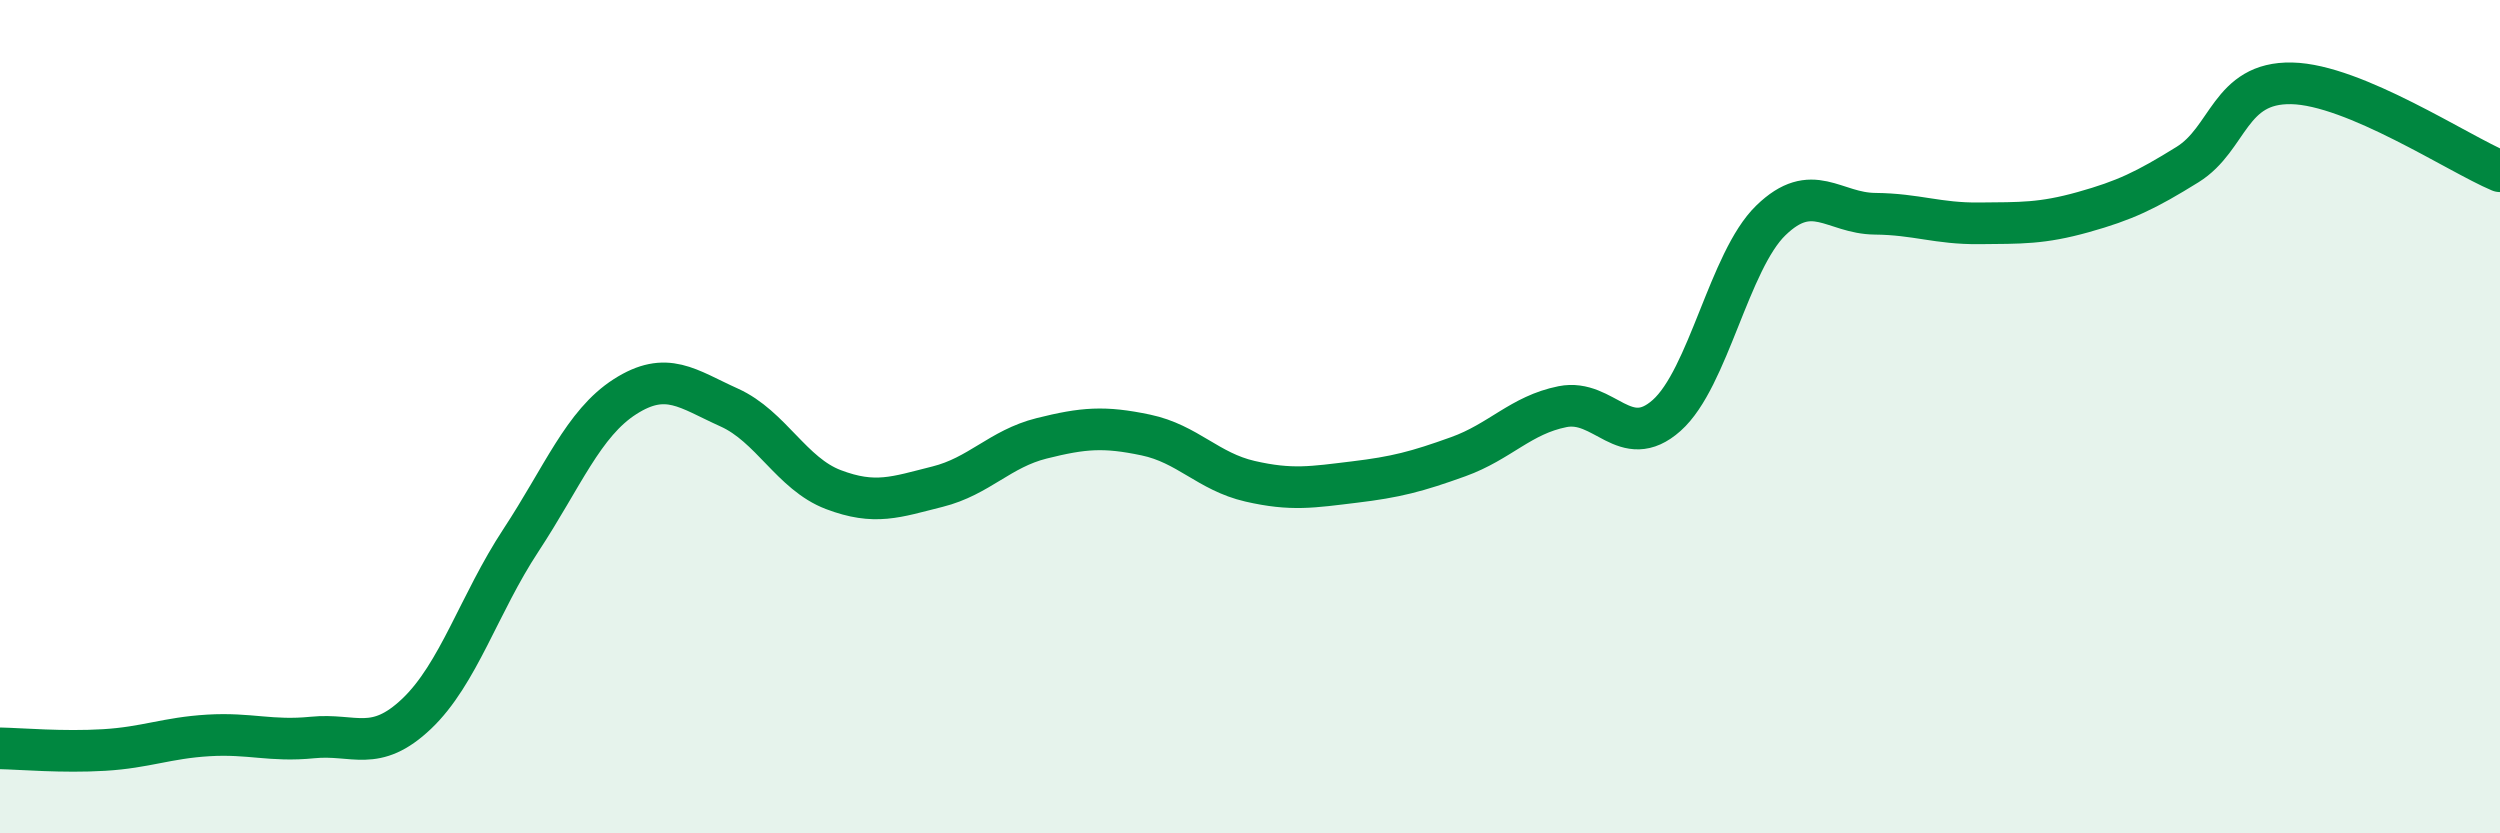 
    <svg width="60" height="20" viewBox="0 0 60 20" xmlns="http://www.w3.org/2000/svg">
      <path
        d="M 0,17.96 C 0.5,17.97 1.5,18.06 2.5,18 C 3.5,17.94 4,17.71 5,17.65 C 6,17.59 6.5,17.8 7.5,17.7 C 8.5,17.6 9,18.08 10,17.13 C 11,16.18 11.5,14.49 12.5,12.97 C 13.5,11.45 14,10.16 15,9.52 C 16,8.88 16.5,9.33 17.5,9.78 C 18.5,10.23 19,11.37 20,11.75 C 21,12.13 21.5,11.93 22.5,11.68 C 23.5,11.43 24,10.77 25,10.52 C 26,10.27 26.5,10.23 27.5,10.44 C 28.5,10.65 29,11.32 30,11.55 C 31,11.78 31.5,11.69 32.5,11.57 C 33.5,11.45 34,11.32 35,10.96 C 36,10.6 36.5,9.96 37.5,9.76 C 38.5,9.56 39,10.86 40,9.97 C 41,9.08 41.5,6.26 42.5,5.29 C 43.5,4.32 44,5.12 45,5.13 C 46,5.14 46.5,5.37 47.5,5.36 C 48.5,5.35 49,5.37 50,5.09 C 51,4.81 51.5,4.57 52.5,3.95 C 53.5,3.33 53.5,1.97 55,2 C 56.5,2.03 59,3.69 60,4.11L60 20L0 20Z"
        fill="#008740"
        opacity="0.1"
        stroke-linecap="round"
        stroke-linejoin="round"
      />
      <path
        d="M 0,17.96 C 0.5,17.97 1.5,18.06 2.5,18 C 3.5,17.94 4,17.71 5,17.65 C 6,17.59 6.5,17.8 7.5,17.7 C 8.5,17.6 9,18.08 10,17.13 C 11,16.18 11.5,14.49 12.5,12.97 C 13.5,11.45 14,10.16 15,9.52 C 16,8.88 16.5,9.33 17.5,9.78 C 18.5,10.23 19,11.37 20,11.75 C 21,12.13 21.5,11.93 22.5,11.68 C 23.5,11.43 24,10.77 25,10.52 C 26,10.27 26.5,10.23 27.5,10.44 C 28.5,10.65 29,11.32 30,11.55 C 31,11.78 31.5,11.69 32.5,11.57 C 33.5,11.45 34,11.32 35,10.96 C 36,10.6 36.5,9.96 37.5,9.76 C 38.5,9.56 39,10.86 40,9.97 C 41,9.08 41.5,6.26 42.5,5.29 C 43.5,4.32 44,5.12 45,5.13 C 46,5.14 46.5,5.37 47.5,5.36 C 48.5,5.35 49,5.37 50,5.09 C 51,4.81 51.5,4.57 52.5,3.95 C 53.5,3.33 53.5,1.97 55,2 C 56.5,2.03 59,3.69 60,4.11"
        stroke="#008740"
        stroke-width="1"
        fill="none"
        stroke-linecap="round"
        stroke-linejoin="round"
      />
    </svg>
  